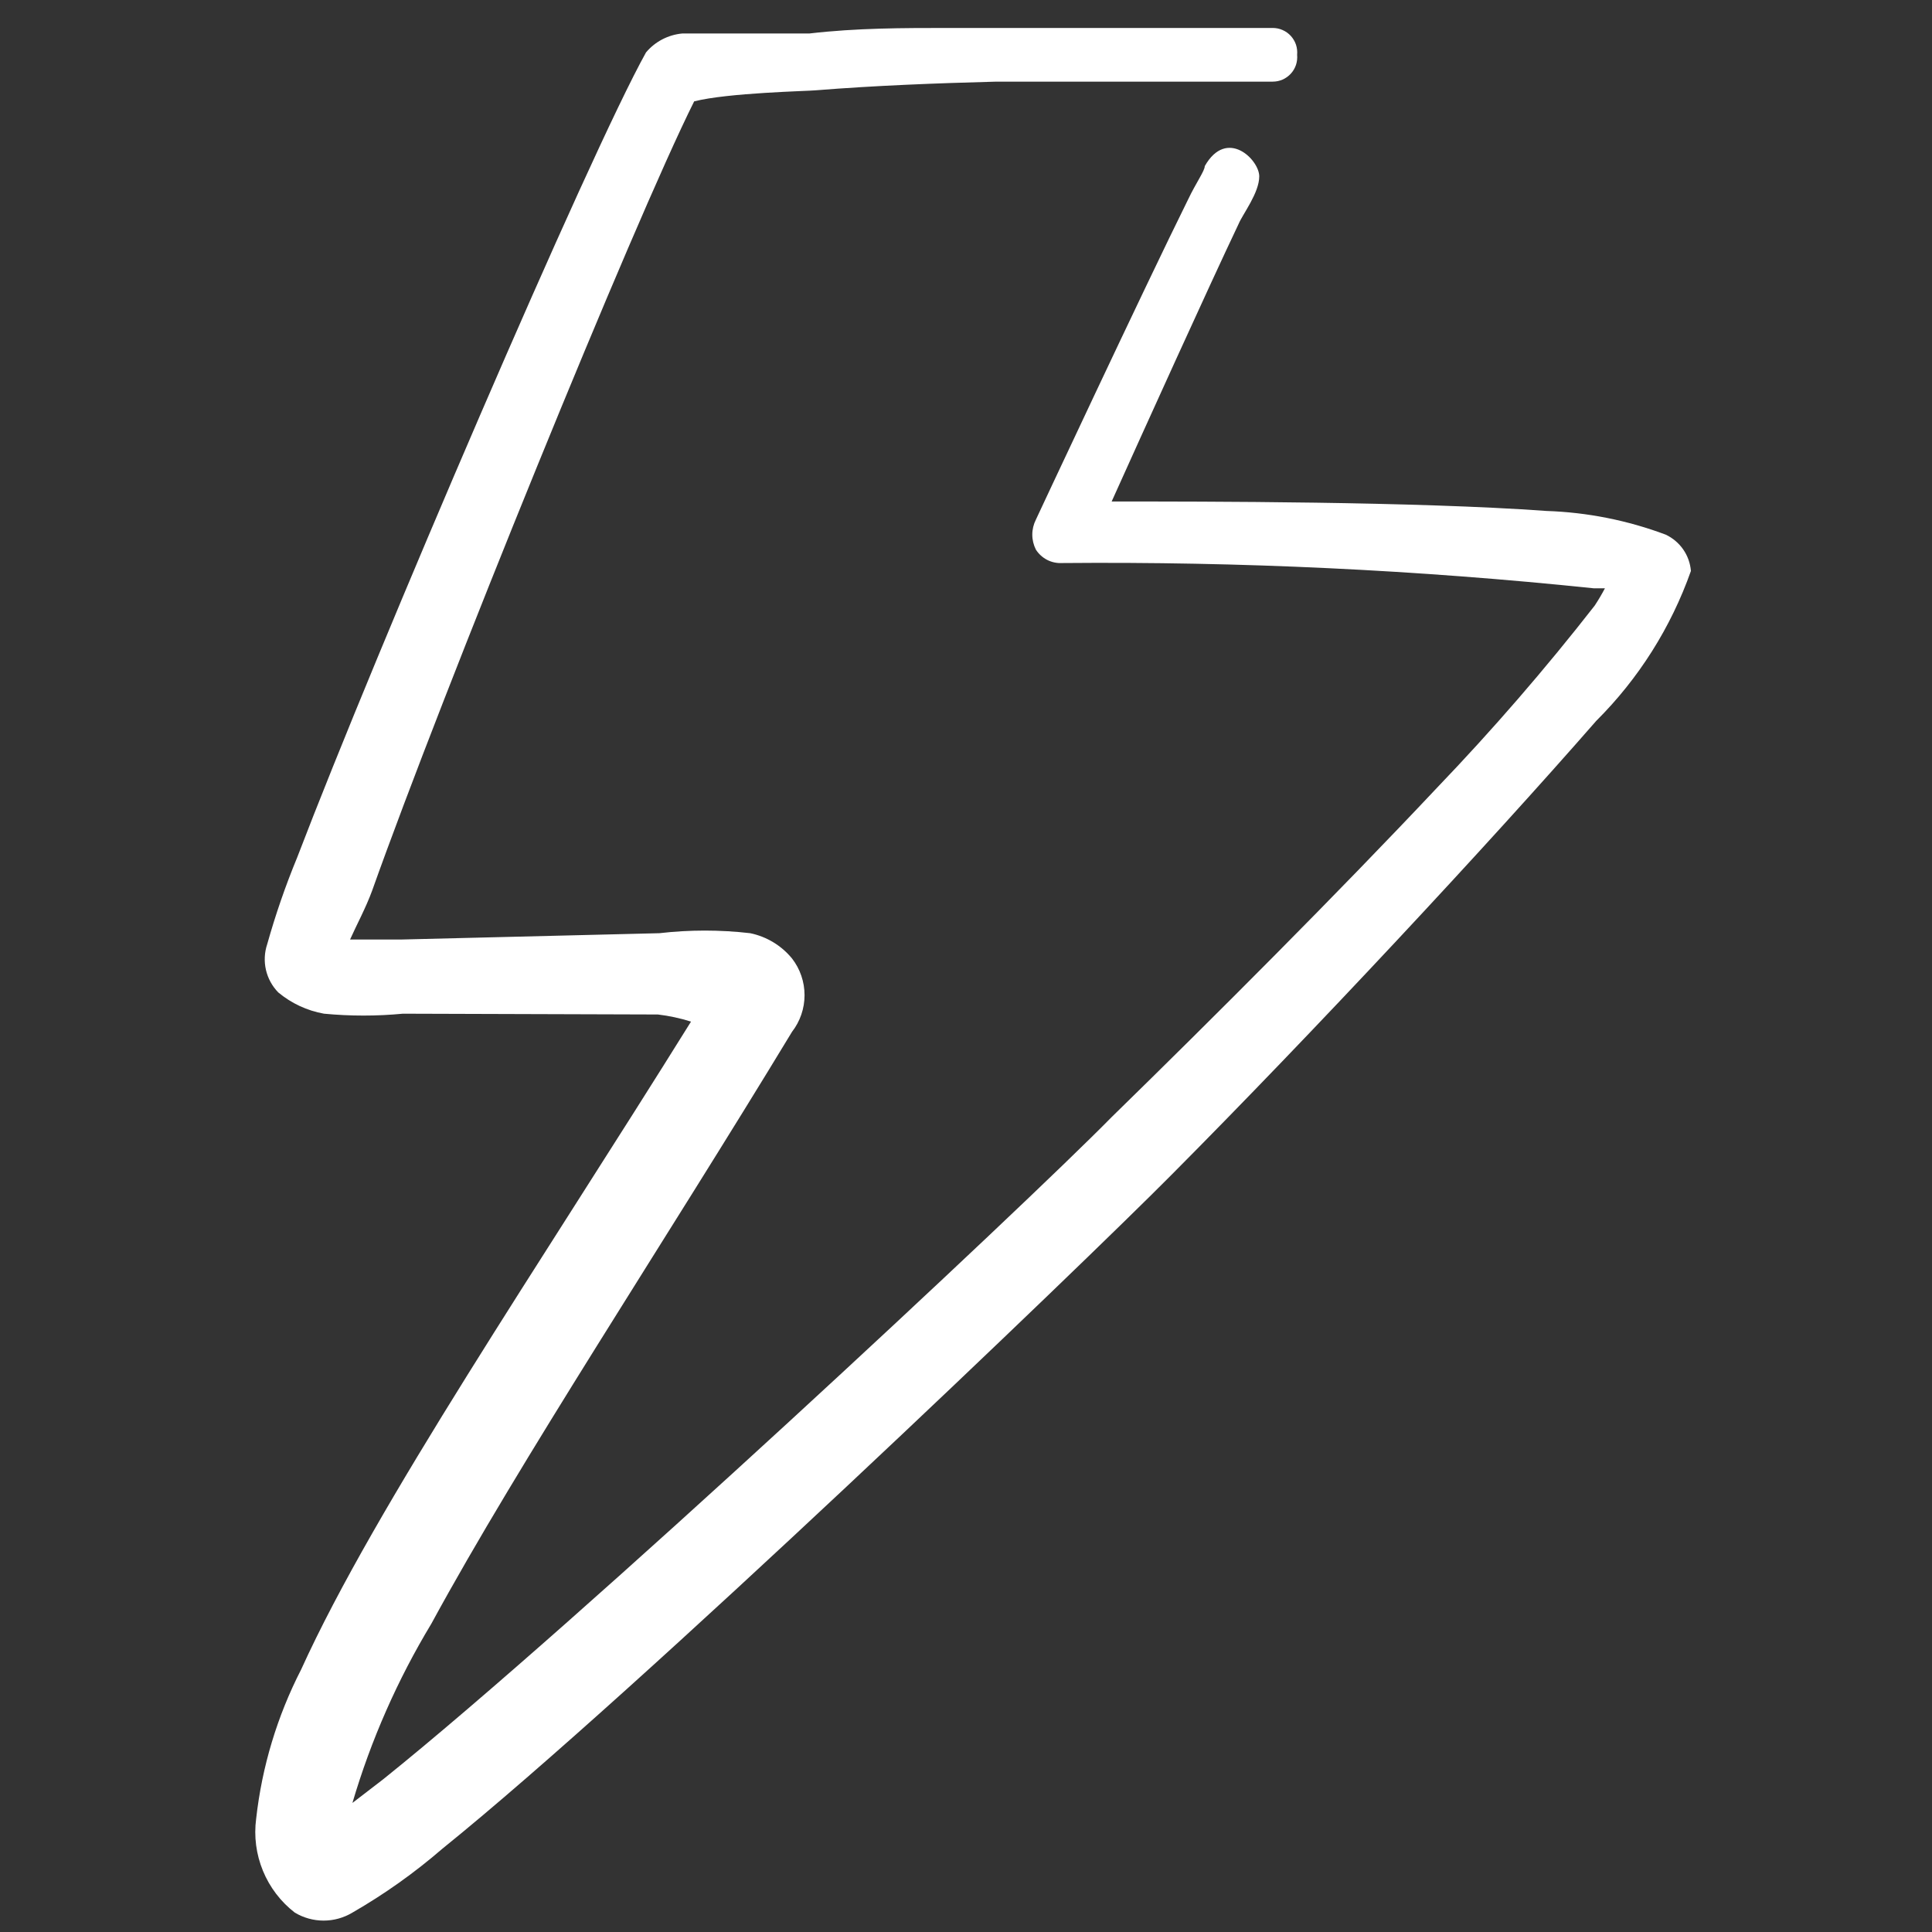 <?xml version="1.0" encoding="UTF-8"?> <svg xmlns="http://www.w3.org/2000/svg" width="51" height="51" viewBox="0 0 51 51" fill="none"><rect x="0" y="0" width="51" height="51" fill="#333333" stroke="none"/><g clip-path="url(#clip0_51_27)"><path fill-rule="evenodd" clip-rule="evenodd" d="M43.97 14.113C42.962 13.735 41.9 13.524 40.824 13.488C37.366 13.238 31.824 13.238 29.345 13.238C30.199 11.342 31.887 7.613 32.699 5.905C32.803 5.655 33.241 5.092 33.241 4.655C33.241 4.217 32.386 3.363 31.803 4.384C31.803 4.509 31.574 4.822 31.366 5.259C30.199 7.613 27.345 13.717 27.345 13.717C27.283 13.84 27.25 13.976 27.25 14.113C27.25 14.251 27.283 14.386 27.345 14.509C27.418 14.623 27.52 14.716 27.641 14.779C27.762 14.841 27.897 14.87 28.032 14.863C32.722 14.821 37.41 15.044 42.074 15.53H42.366C42.283 15.687 42.193 15.84 42.095 15.988C40.789 17.662 39.398 19.268 37.928 20.801C35.282 23.613 32.053 26.843 29.345 29.488C27.032 31.843 15.282 42.822 10.116 46.968L9.303 47.593C9.792 45.933 10.492 44.344 11.386 42.863C13.741 38.53 17.512 32.843 20.907 27.238C21.122 26.961 21.238 26.62 21.238 26.27C21.238 25.919 21.122 25.578 20.907 25.301C20.626 24.959 20.237 24.724 19.803 24.634C19.007 24.542 18.203 24.542 17.407 24.634L10.595 24.801H9.241C9.407 24.426 9.657 23.968 9.824 23.509C11.699 18.238 16.72 5.884 18.324 2.676C19.22 2.447 21.345 2.405 21.532 2.384C23.095 2.259 24.699 2.197 26.303 2.155H33.595C33.685 2.155 33.775 2.137 33.857 2.101C33.94 2.064 34.014 2.011 34.075 1.944C34.136 1.878 34.182 1.799 34.211 1.713C34.239 1.627 34.249 1.537 34.241 1.447C34.249 1.357 34.239 1.266 34.211 1.18C34.182 1.095 34.136 1.016 34.075 0.949C34.014 0.882 33.94 0.829 33.857 0.793C33.775 0.756 33.685 0.738 33.595 0.738H25.053C23.845 0.738 22.616 0.738 21.366 0.884H18.012C17.639 0.918 17.294 1.097 17.053 1.384C15.553 4.072 9.949 17.134 7.845 22.634C7.536 23.382 7.272 24.147 7.053 24.926C6.98 25.144 6.969 25.378 7.02 25.602C7.072 25.826 7.184 26.032 7.345 26.197C7.692 26.486 8.108 26.68 8.553 26.759C9.246 26.825 9.944 26.825 10.636 26.759L17.366 26.78C17.663 26.815 17.956 26.878 18.241 26.968C14.261 33.363 9.907 39.759 7.949 44.072C7.318 45.301 6.915 46.636 6.762 48.009C6.7 48.476 6.762 48.95 6.941 49.385C7.12 49.82 7.41 50.201 7.782 50.488C8.012 50.626 8.275 50.699 8.543 50.699C8.811 50.699 9.073 50.626 9.303 50.488C10.147 50.002 10.942 49.438 11.678 48.801C16.845 44.634 28.595 33.363 30.928 31.009C34.657 27.259 39.261 22.322 42.136 19.03C43.256 17.915 44.11 16.562 44.636 15.072C44.619 14.867 44.549 14.671 44.432 14.503C44.315 14.335 44.155 14.2 43.97 14.113Z" fill="white"></path></g><defs><clipPath id="clip0_51_27"><rect width="50" height="50" fill="white" transform="translate(0.699 0.738)"></rect></clipPath></defs></svg> 